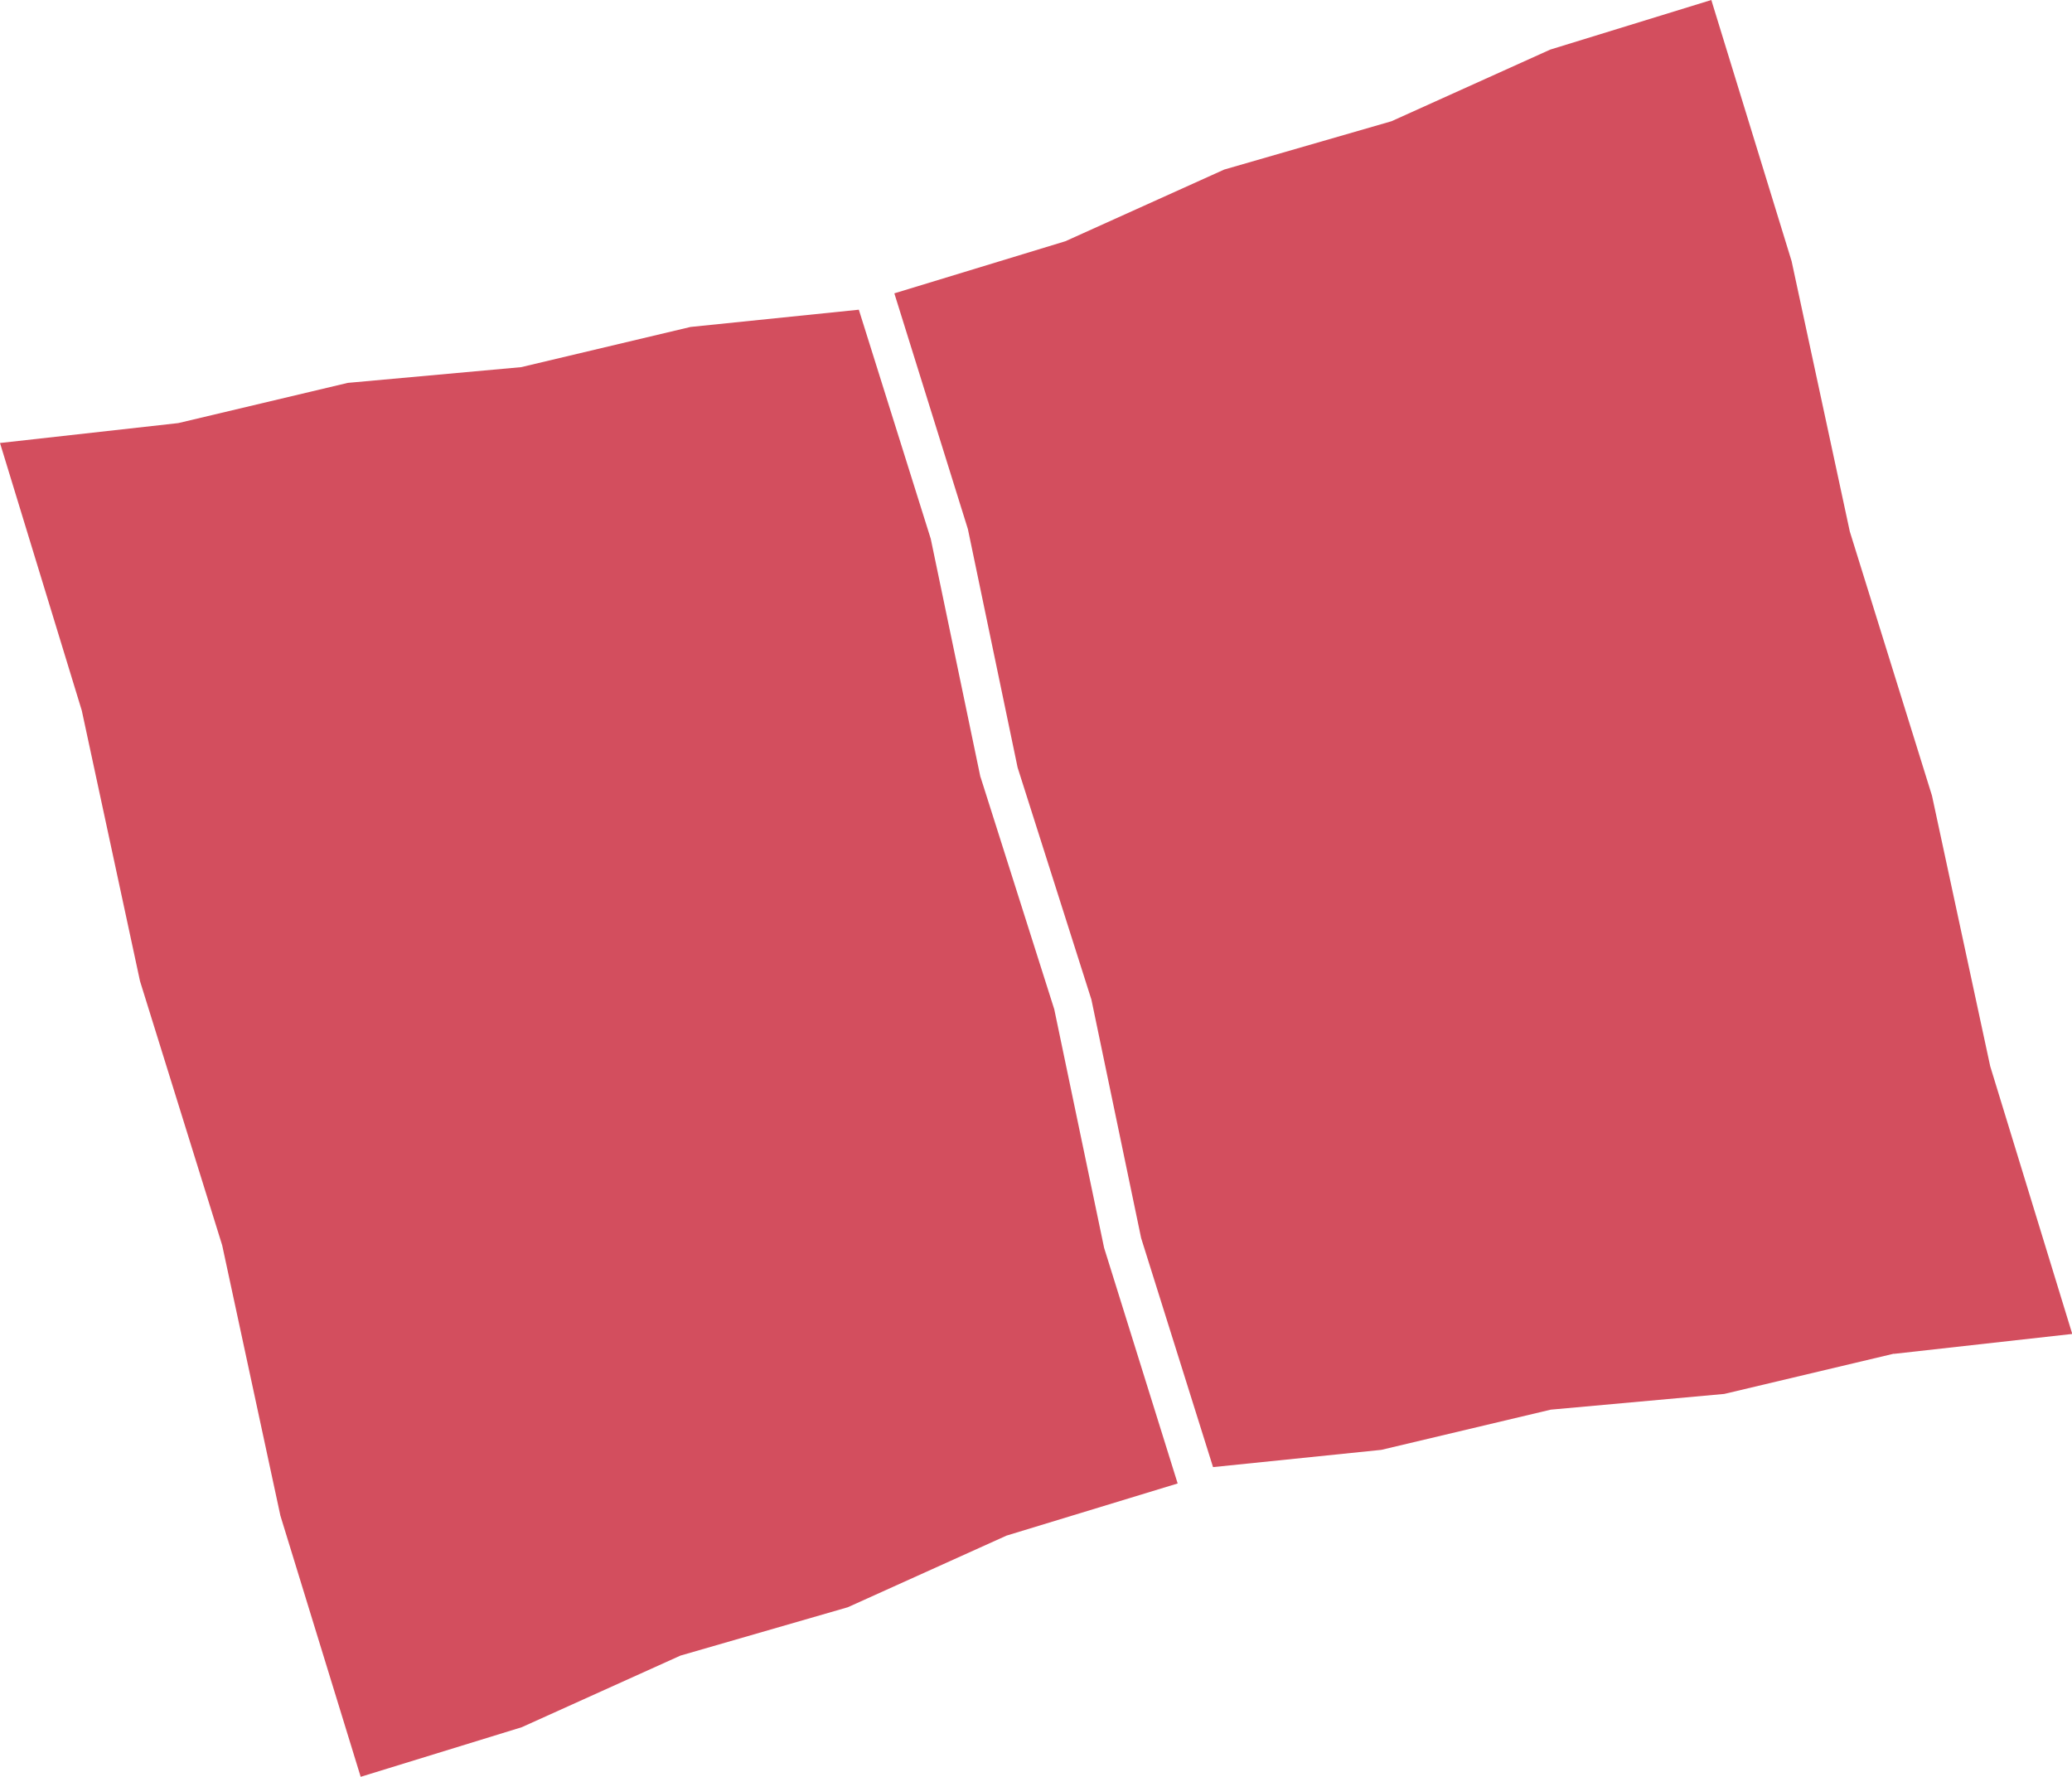 <?xml version="1.0" encoding="UTF-8"?>
<svg id="_レイヤー_2" data-name="レイヤー 2" xmlns="http://www.w3.org/2000/svg" viewBox="0 0 163.38 140.1">
  <defs>
    <style>
      .cls-1 {
        fill: #d34e5e;
        fill-rule: evenodd;
        stroke-width: 0px;
      }
    </style>
  </defs>
  <g id="_レイヤー_1-2" data-name="レイヤー 1">
    <path class="cls-1" d="M149.32,106.74l-13.36,3.17-13.68,1.24-13.36,3.17-13.27,1.36-5.67-18.06-3.92-18.8-5.82-18.3-3.92-18.8-5.8-18.59,13.49-4.11,12.52-5.65,13.19-3.81,12.52-5.65,12.7-3.91,6.33,20.59,4.59,21.32,6.48,20.83,4.59,21.33,6.47,21.11-14.06,1.57ZM77.32,61.28l5.81,18.3,3.93,18.81,5.8,18.58-13.49,4.11-12.52,5.65-13.19,3.81-12.52,5.65-12.7,3.91-6.33-20.59-4.59-21.32-6.48-20.83-4.59-21.33L0,34.93l14.06-1.57,13.36-3.17,13.67-1.24,13.36-3.17,13.27-1.36,5.67,18.06,3.92,18.8Z"/>
  </g>
</svg>